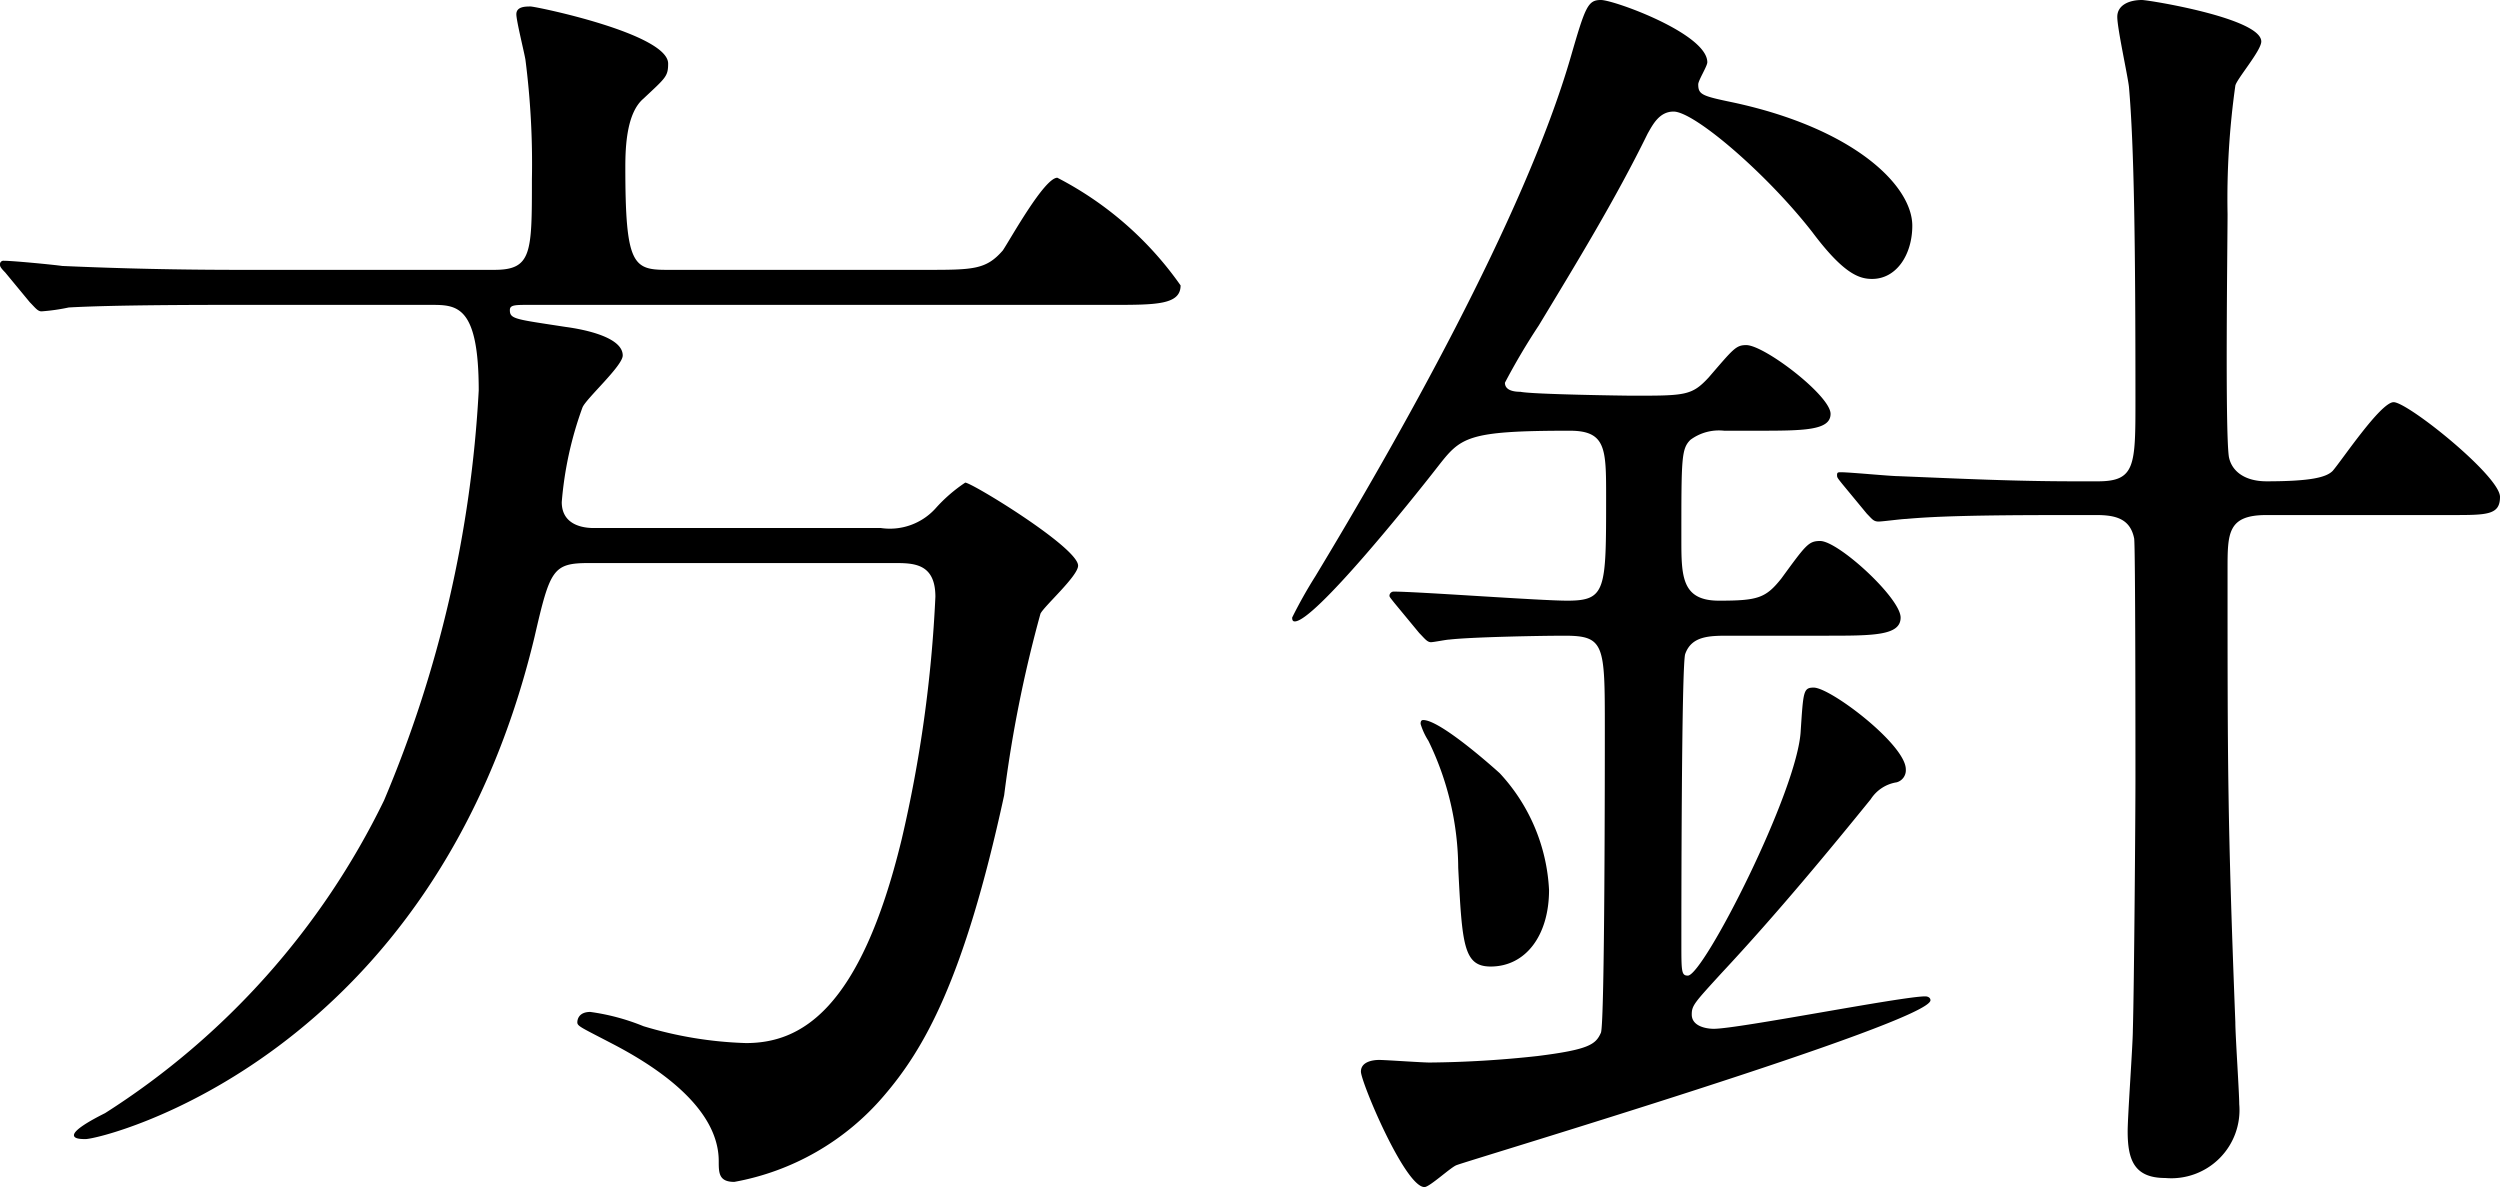 <svg xmlns="http://www.w3.org/2000/svg" width="57.81" height="27.45" viewBox="0 0 57.81 27.45">
  <path id="パス_24050" data-name="パス 24050" d="M461.28,8.03c.6,0,1.11,0,1.11,1.98a28.167,28.167,0,0,1-2.19,9.48,17.787,17.787,0,0,1-6.45,7.23c-.36.18-.72.39-.72.51,0,.09.18.09.27.09.39,0,8.04-1.86,10.38-11.61.36-1.56.42-1.71,1.26-1.71h7.05c.45,0,.96,0,.96.78a30.762,30.762,0,0,1-.78,5.61c-.96,3.96-2.34,4.71-3.6,4.71a9.065,9.065,0,0,1-2.37-.39,5.058,5.058,0,0,0-1.23-.33c-.27,0-.3.18-.3.24,0,.09.09.12.78.48.93.48,2.49,1.44,2.49,2.73,0,.27,0,.48.36.48a5.934,5.934,0,0,0,3.45-1.98c.93-1.08,1.86-2.67,2.79-6.96a29.731,29.731,0,0,1,.84-4.2c.09-.18.87-.87.87-1.11,0-.42-2.46-1.92-2.61-1.92a3.56,3.56,0,0,0-.69.6,1.424,1.424,0,0,1-1.26.45h-6.63c-.12,0-.75,0-.75-.6a8.314,8.314,0,0,1,.48-2.19c.09-.21.93-.96.93-1.2,0-.42-.87-.6-1.32-.66-1.17-.18-1.29-.18-1.29-.39,0-.12.12-.12.45-.12h13.47c1.02,0,1.59,0,1.59-.45a7.91,7.91,0,0,0-2.85-2.49c-.3,0-1.08,1.41-1.26,1.68-.39.45-.69.45-1.8.45h-5.97c-.78,0-.96-.12-.96-2.37,0-.48.03-1.26.42-1.59.51-.48.57-.51.57-.81,0-.69-3.06-1.32-3.18-1.32s-.33,0-.33.18c0,.15.18.87.21,1.05a18.868,18.868,0,0,1,.15,2.76c0,1.71,0,2.1-.87,2.1h-5.88c-1.41,0-2.76-.03-4.11-.09-.21-.03-1.14-.12-1.35-.12a.08.08,0,0,0-.09.09c0,.03,0,.06.12.18l.57.69c.12.12.18.21.27.21a4.551,4.551,0,0,0,.63-.09c1.05-.06,3.12-.06,3.81-.06Zm22.86,7.59c.12.12.18.21.27.21.06,0,.36-.06.42-.06.51-.06,2.13-.09,2.67-.09.93,0,.93.21.93,2.16,0,.72,0,6.78-.09,7.02-.12.27-.27.39-1.47.54a24.569,24.569,0,0,1-2.49.15c-.18,0-1.02-.06-1.17-.06-.12,0-.42.03-.42.27s1.02,2.67,1.47,2.67c.12,0,.63-.48.75-.51.21-.09,10.95-3.3,10.95-3.81,0-.06-.06-.09-.12-.09-.54,0-4.32.75-4.89.75-.18,0-.51-.06-.51-.33,0-.21.06-.27.69-.96,1.29-1.38,2.55-2.91,3.45-4.02a.872.872,0,0,1,.6-.39.289.289,0,0,0,.21-.3c0-.57-1.74-1.89-2.13-1.89-.24,0-.24.09-.3.99-.06,1.38-2.25,5.67-2.61,5.67-.15,0-.15-.09-.15-.78,0-.48,0-6.45.09-6.66.15-.42.57-.42,1.02-.42h2.22c1.11,0,1.74,0,1.74-.42,0-.45-1.44-1.77-1.86-1.77-.27,0-.33.09-.9.87-.36.45-.54.51-1.44.51-.87,0-.87-.57-.87-1.44,0-1.86,0-2.07.21-2.28a1.108,1.108,0,0,1,.78-.21h.72c1.11,0,1.74,0,1.74-.39,0-.42-1.53-1.59-1.95-1.59-.24,0-.3.09-.87.75-.39.42-.54.42-1.77.42-.12,0-2.31-.03-2.58-.09-.15,0-.36-.03-.36-.21a15.177,15.177,0,0,1,.78-1.32c.87-1.44,1.77-2.91,2.52-4.44.12-.21.27-.51.6-.51.48,0,2.16,1.44,3.21,2.79.72.96,1.08,1.08,1.38,1.08.57,0,.93-.57.93-1.23,0-.93-1.35-2.25-4.14-2.85-.72-.15-.81-.18-.81-.42,0-.09.21-.42.21-.51,0-.66-2.16-1.44-2.46-1.44s-.36.15-.69,1.29c-1.08,3.75-4.08,9-5.91,12.03a10.751,10.751,0,0,0-.54.96c0,.03,0,.09.06.09.45,0,2.67-2.76,3.3-3.57.54-.69.66-.84,3.06-.84.84,0,.84.42.84,1.53,0,2.16,0,2.4-.9,2.4-.63,0-3.45-.21-4.02-.21a.1.1,0,0,0-.09.09c0,.03,0,.03.12.18Zm15.66-2.73c.45,0,.78.09.87.54.03.15.03,4.89.03,5.58,0,.78-.03,4.8-.06,5.79,0,.33-.12,1.98-.12,2.34,0,.66.15,1.08.87,1.08a1.577,1.577,0,0,0,1.71-1.71c0-.27-.09-1.59-.09-1.89-.18-4.65-.18-5.94-.18-10.47,0-.84,0-1.26.9-1.26h4.29c.81,0,1.11,0,1.11-.42,0-.48-2.13-2.19-2.46-2.19-.3,0-1.2,1.35-1.41,1.59-.15.15-.51.24-1.53.24-.51,0-.81-.24-.87-.57-.09-.63-.03-4.98-.03-5.61a18.743,18.743,0,0,1,.18-2.97c.03-.15.6-.81.6-1.02,0-.54-2.61-.96-2.76-.96-.3,0-.57.12-.57.39s.24,1.35.27,1.62c.12,1.38.15,3.66.15,7.23,0,1.53,0,1.89-.87,1.89h-.51c-1.41,0-2.64-.06-4.11-.12-.18,0-1.11-.09-1.32-.09-.06,0-.09,0-.09.06s0,.06.12.21l.57.69c.12.12.15.18.27.18.09,0,.54-.06.63-.06.66-.06,1.59-.09,3.66-.09ZM486,18.86s-1.35-1.23-1.77-1.23c-.06,0-.06.06-.06.09a1.551,1.551,0,0,0,.18.39,6.775,6.775,0,0,1,.69,2.94c.09,1.77.12,2.28.75,2.28.81,0,1.35-.72,1.35-1.77A4.274,4.274,0,0,0,486,18.86Z" transform="translate(-451.32 -0.98)"/>
</svg>
